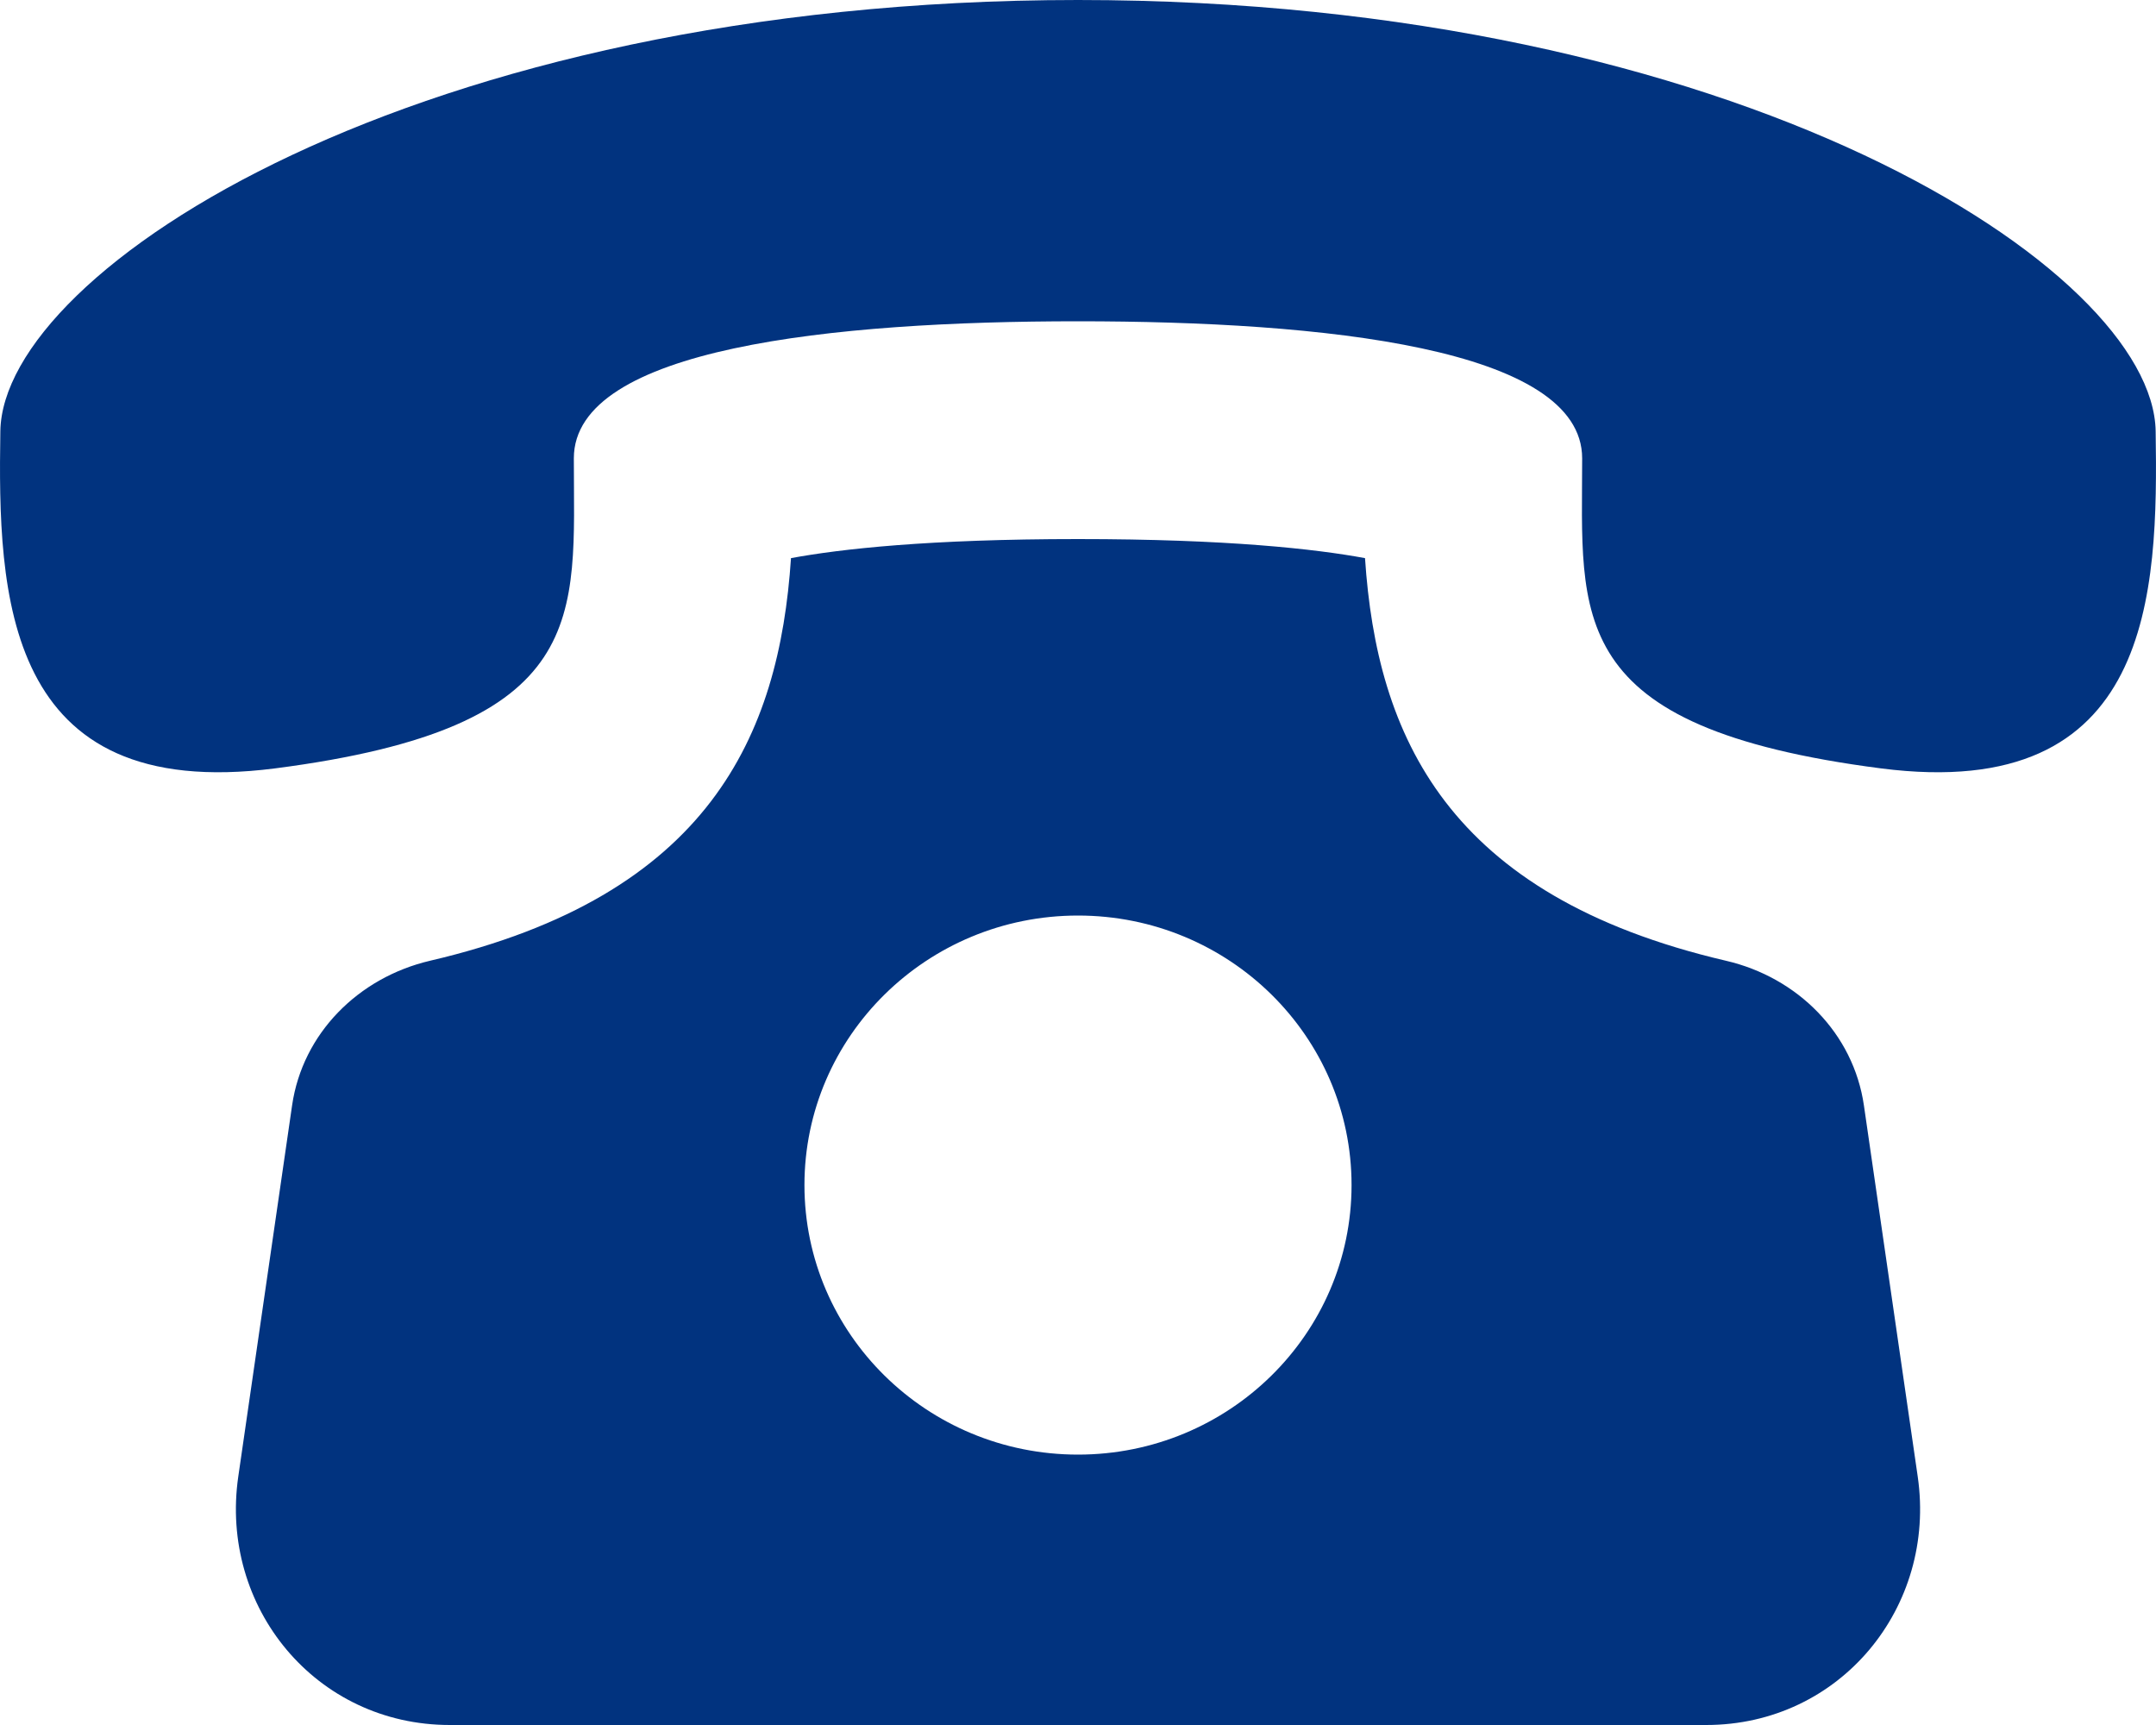 <?xml version="1.0" encoding="UTF-8"?> <svg xmlns="http://www.w3.org/2000/svg" width="25" height="20" viewBox="0 0 25 20" fill="none"> <path d="M21.613 12.816C21.492 11.982 20.846 11.332 20.013 11.139C16.776 10.384 15.965 8.529 15.828 6.471C15.254 6.365 14.233 6.25 12.5 6.25C10.767 6.25 9.746 6.365 9.172 6.471C9.035 8.529 8.224 10.384 4.987 11.139C4.155 11.334 3.508 11.982 3.387 12.816L2.763 17.119C2.543 18.634 3.661 20 5.216 20H19.784C21.338 20 22.457 18.634 22.237 17.119L21.613 12.816ZM12.5 16.865C10.748 16.865 9.328 15.465 9.328 13.74C9.328 12.015 10.748 10.615 12.5 10.615C14.252 10.615 15.672 12.015 15.672 13.74C15.672 15.465 14.251 16.865 12.5 16.865ZM24.996 5C24.966 3.125 20.171 0.001 12.5 0C4.828 0.001 0.033 3.125 0.004 5C-0.025 6.875 0.03 9.315 3.188 8.909C6.881 8.432 6.654 7.149 6.654 5.314C6.654 4.034 9.658 3.725 12.5 3.725C15.342 3.725 18.345 4.034 18.346 5.314C18.346 7.149 18.119 8.432 21.812 8.909C24.969 9.315 25.025 6.875 24.996 5Z" fill="#01337F"></path> </svg> 